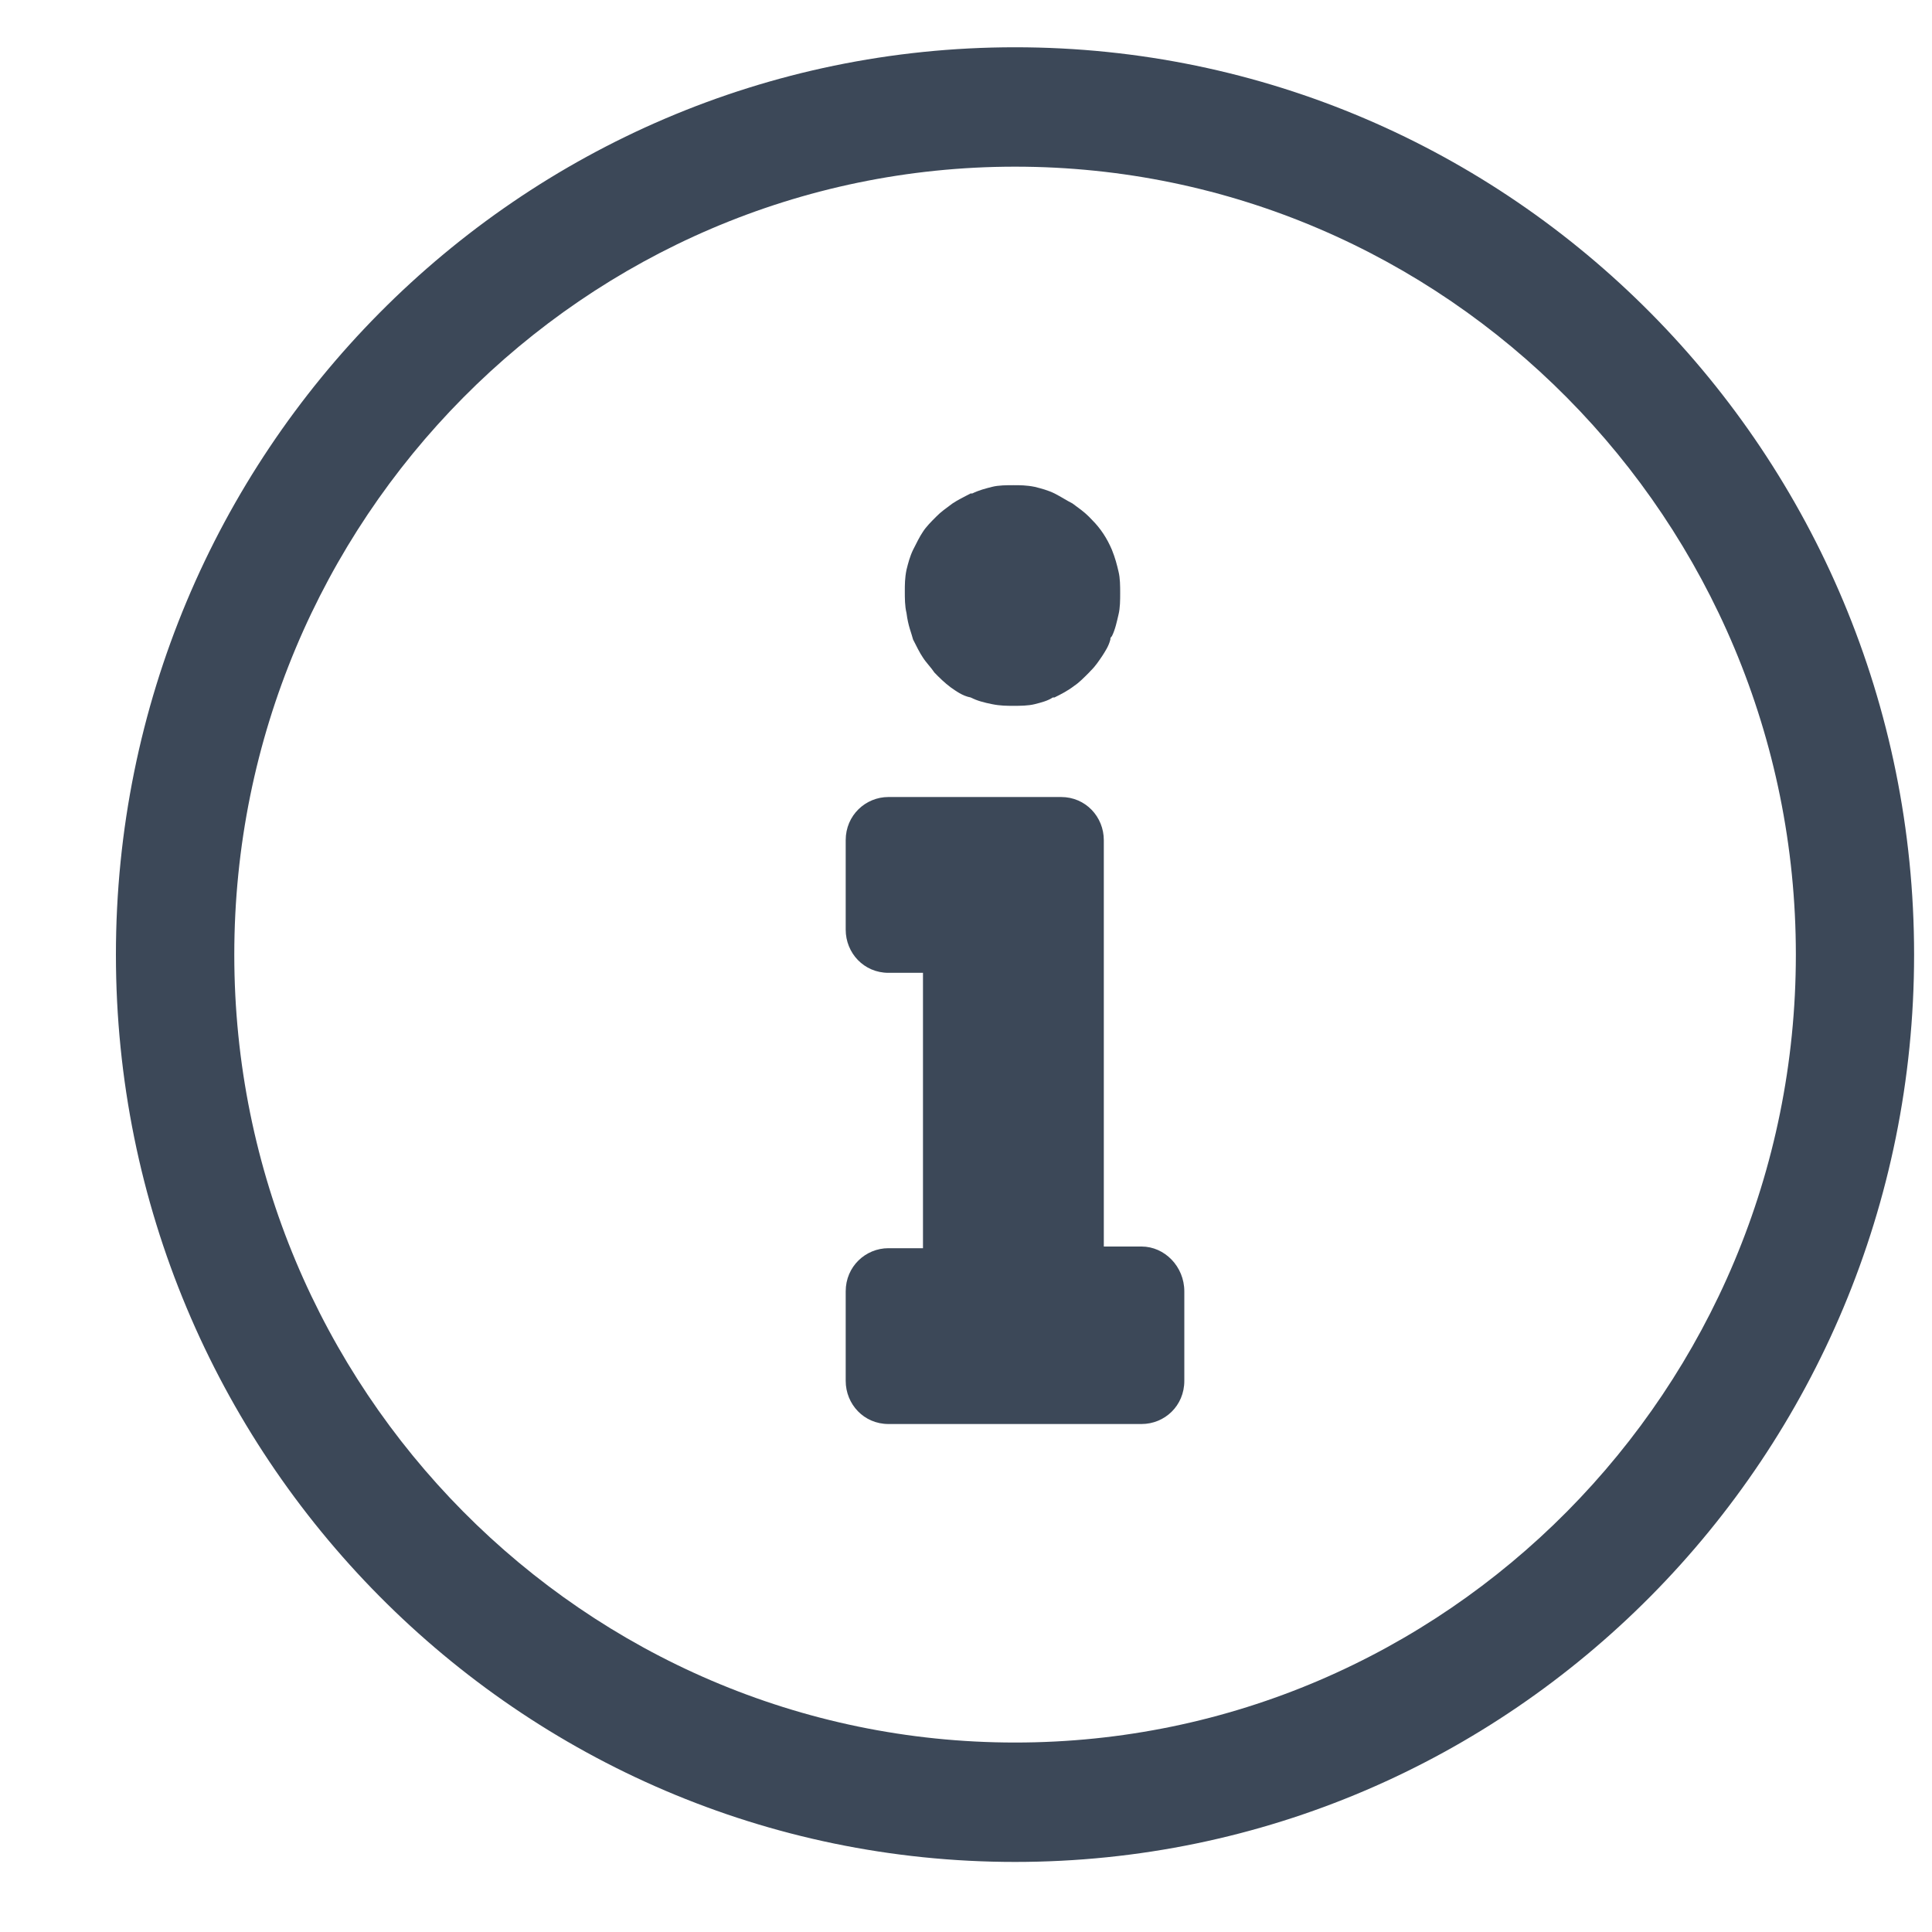 <svg width="15" height="15" viewBox="0 0 15 15" fill="none" xmlns="http://www.w3.org/2000/svg">
<g clip-path="url(#clip0)">
<path d="M7.089 4.965C7.115 5.016 7.14 5.068 7.166 5.106C7.191 5.145 7.23 5.184 7.255 5.222C7.293 5.261 7.332 5.3 7.383 5.338C7.421 5.364 7.472 5.403 7.536 5.415C7.587 5.441 7.638 5.454 7.702 5.467C7.766 5.48 7.817 5.48 7.868 5.48C7.919 5.48 7.983 5.48 8.034 5.467C8.085 5.454 8.136 5.441 8.174 5.415H8.187C8.238 5.39 8.289 5.364 8.34 5.325C8.378 5.3 8.416 5.261 8.455 5.222L8.467 5.209C8.506 5.171 8.531 5.132 8.557 5.094C8.582 5.055 8.608 5.016 8.621 4.965C8.621 4.952 8.621 4.952 8.633 4.939C8.659 4.887 8.672 4.823 8.684 4.772C8.697 4.72 8.697 4.656 8.697 4.604C8.697 4.553 8.697 4.488 8.684 4.437C8.672 4.385 8.659 4.334 8.633 4.269C8.595 4.179 8.544 4.102 8.48 4.038C8.467 4.025 8.467 4.025 8.455 4.012C8.416 3.973 8.378 3.947 8.327 3.909C8.276 3.883 8.238 3.857 8.187 3.831C8.136 3.806 8.085 3.793 8.034 3.78C7.97 3.767 7.919 3.767 7.868 3.767C7.817 3.767 7.753 3.767 7.702 3.78C7.651 3.793 7.6 3.806 7.549 3.831H7.536C7.485 3.857 7.434 3.883 7.395 3.909C7.344 3.947 7.306 3.973 7.268 4.012C7.23 4.05 7.191 4.089 7.166 4.128C7.14 4.166 7.115 4.218 7.089 4.269C7.064 4.321 7.051 4.372 7.038 4.424C7.025 4.488 7.025 4.54 7.025 4.591C7.025 4.643 7.025 4.707 7.038 4.759C7.051 4.862 7.076 4.913 7.089 4.965Z" fill="#3C4858"/>
<path d="M8.863 9.678H8.57V6.523C8.57 6.343 8.43 6.188 8.238 6.188H6.898C6.72 6.188 6.566 6.33 6.566 6.523V7.218C6.566 7.399 6.707 7.553 6.898 7.553H7.166V9.691H6.898C6.72 9.691 6.566 9.833 6.566 10.026V10.721C6.566 10.902 6.707 11.056 6.898 11.056H8.863C9.042 11.056 9.195 10.915 9.195 10.721V10.026C9.195 9.833 9.042 9.678 8.863 9.678Z" fill="#3C4858"/>
<path d="M7.881 0.367C4.027 0.367 0.9 3.522 0.9 7.412C0.9 11.301 4.027 14.456 7.881 14.456C11.735 14.456 14.861 11.301 14.861 7.412C14.861 3.522 11.735 0.367 7.881 0.367ZM7.881 13.529C4.537 13.529 1.819 10.786 1.819 7.412C1.819 4.037 4.537 1.294 7.881 1.294C11.225 1.294 13.943 4.037 13.943 7.412C13.943 10.786 11.225 13.529 7.881 13.529Z" fill="#3C4858"/>
</g>
<defs>
<clipPath id="clip0">
<rect width="13.961" height="14.089" fill="white" transform="translate(0.9 0.367)"/>
</clipPath>
</defs>
</svg>
